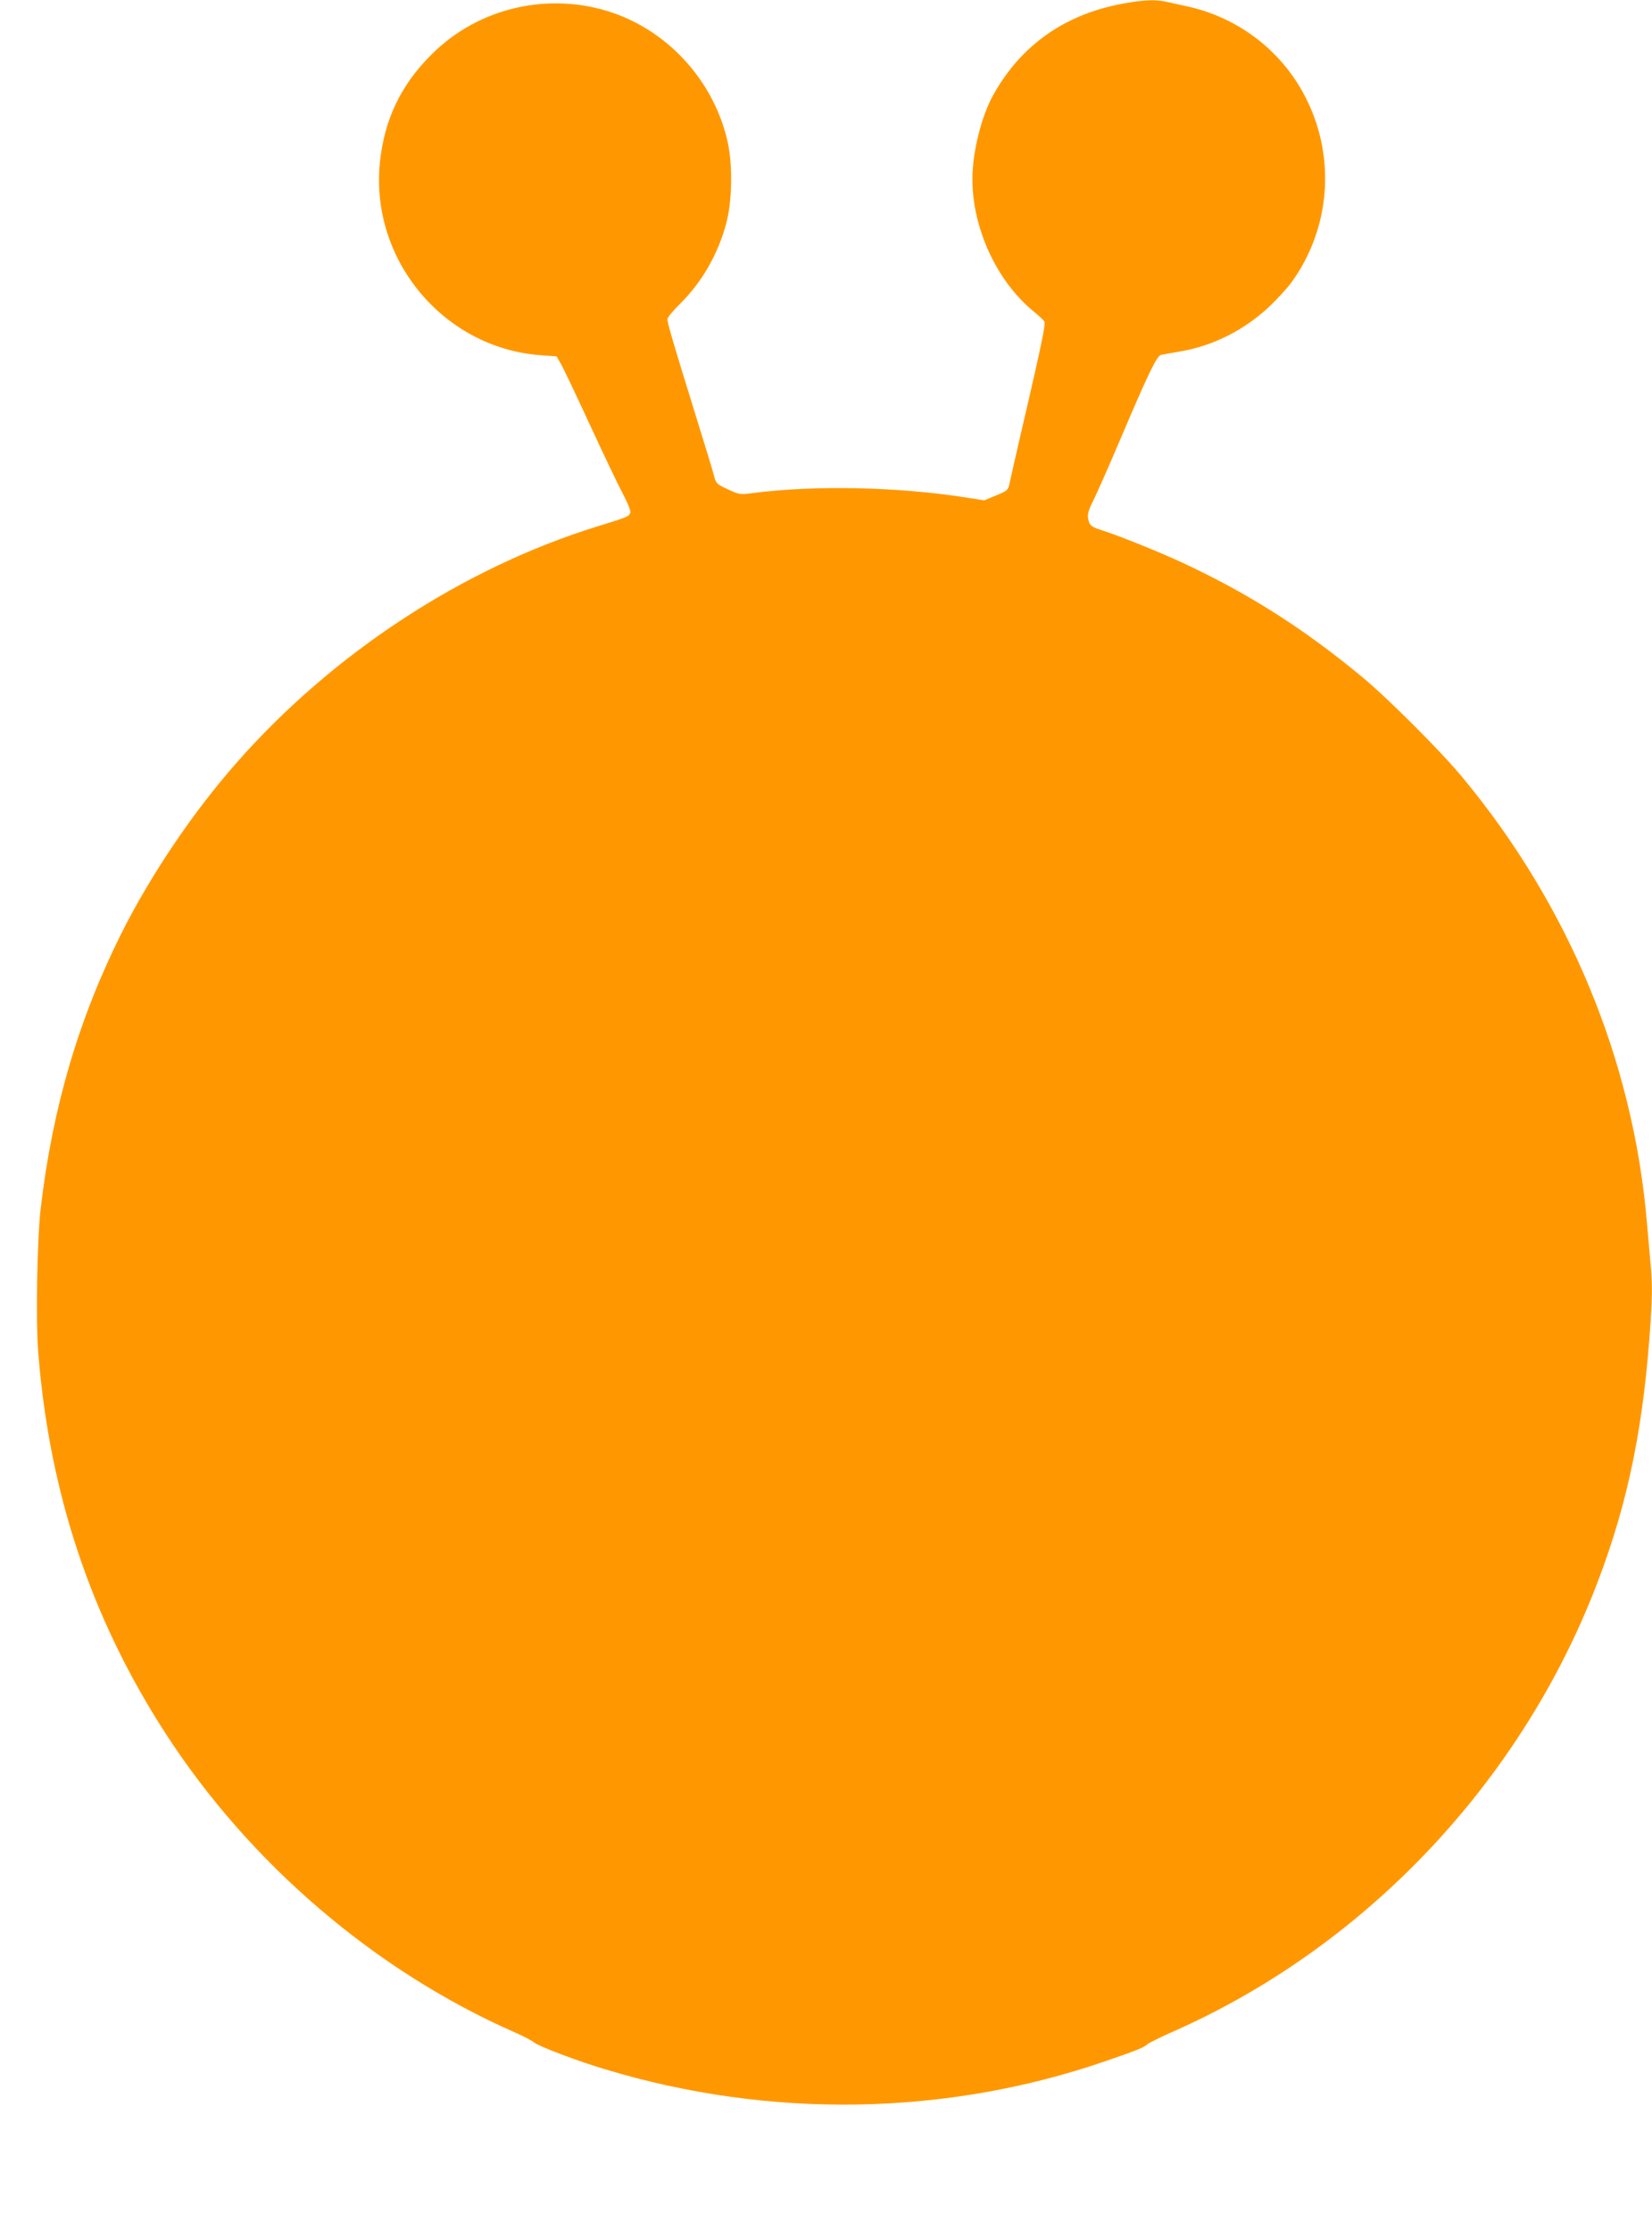 <?xml version="1.0" standalone="no"?>
<!DOCTYPE svg PUBLIC "-//W3C//DTD SVG 20010904//EN"
 "http://www.w3.org/TR/2001/REC-SVG-20010904/DTD/svg10.dtd">
<svg version="1.0" xmlns="http://www.w3.org/2000/svg"
 width="948pt" height="1280pt" viewBox="0 0 948 1280"
 preserveAspectRatio="xMidYMid meet">
<g transform="translate(0,1280) scale(0.1,-0.1)"
fill="#ff9800" stroke="none">
<path d="M6417 12774 c-318 -65 -560 -239 -715 -515 -70 -123 -122 -333 -122
-487 0 -282 140 -585 349 -757 33 -27 63 -55 65 -62 6 -16 -21 -147 -113 -543
-43 -184 -82 -355 -87 -380 -9 -43 -11 -45 -78 -73 l-68 -28 -97 15 c-394 63
-881 73 -1236 26 -67 -9 -73 -8 -138 22 -62 29 -68 34 -78 72 -5 23 -57 192
-114 376 -122 393 -155 506 -155 529 0 9 32 48 71 86 128 127 219 285 267 465
33 123 37 329 9 459 -74 344 -331 635 -662 748 -362 123 -767 31 -1036 -237
-179 -177 -274 -376 -299 -624 -56 -556 364 -1061 919 -1104 l95 -7 26 -45
c14 -25 88 -180 164 -345 76 -165 161 -343 189 -396 31 -59 48 -102 44 -112
-8 -21 -18 -25 -187 -77 -770 -238 -1516 -725 -2070 -1354 -250 -283 -495
-646 -663 -981 -246 -492 -395 -1000 -463 -1575 -21 -177 -29 -641 -15 -825
63 -810 304 -1532 730 -2190 484 -749 1205 -1365 2005 -1717 50 -22 100 -48
111 -58 24 -21 244 -105 408 -154 946 -286 1959 -269 2877 49 172 59 212 75
235 95 11 9 70 38 130 65 1089 476 1975 1395 2423 2510 186 465 283 899 327
1474 17 225 19 314 5 448 -5 54 -14 157 -20 228 -81 924 -447 1806 -1054 2540
-125 152 -435 462 -586 586 -332 274 -642 471 -1018 647 -130 61 -363 155
-462 187 -69 22 -78 29 -86 70 -4 25 2 48 29 101 19 38 88 193 152 344 167
393 214 490 239 494 12 2 64 12 117 21 183 32 360 122 501 254 49 46 109 112
133 146 217 304 250 703 85 1040 -133 273 -382 469 -680 537 -47 10 -104 23
-128 28 -65 15 -146 10 -275 -16z"/>
</g>
</svg>
